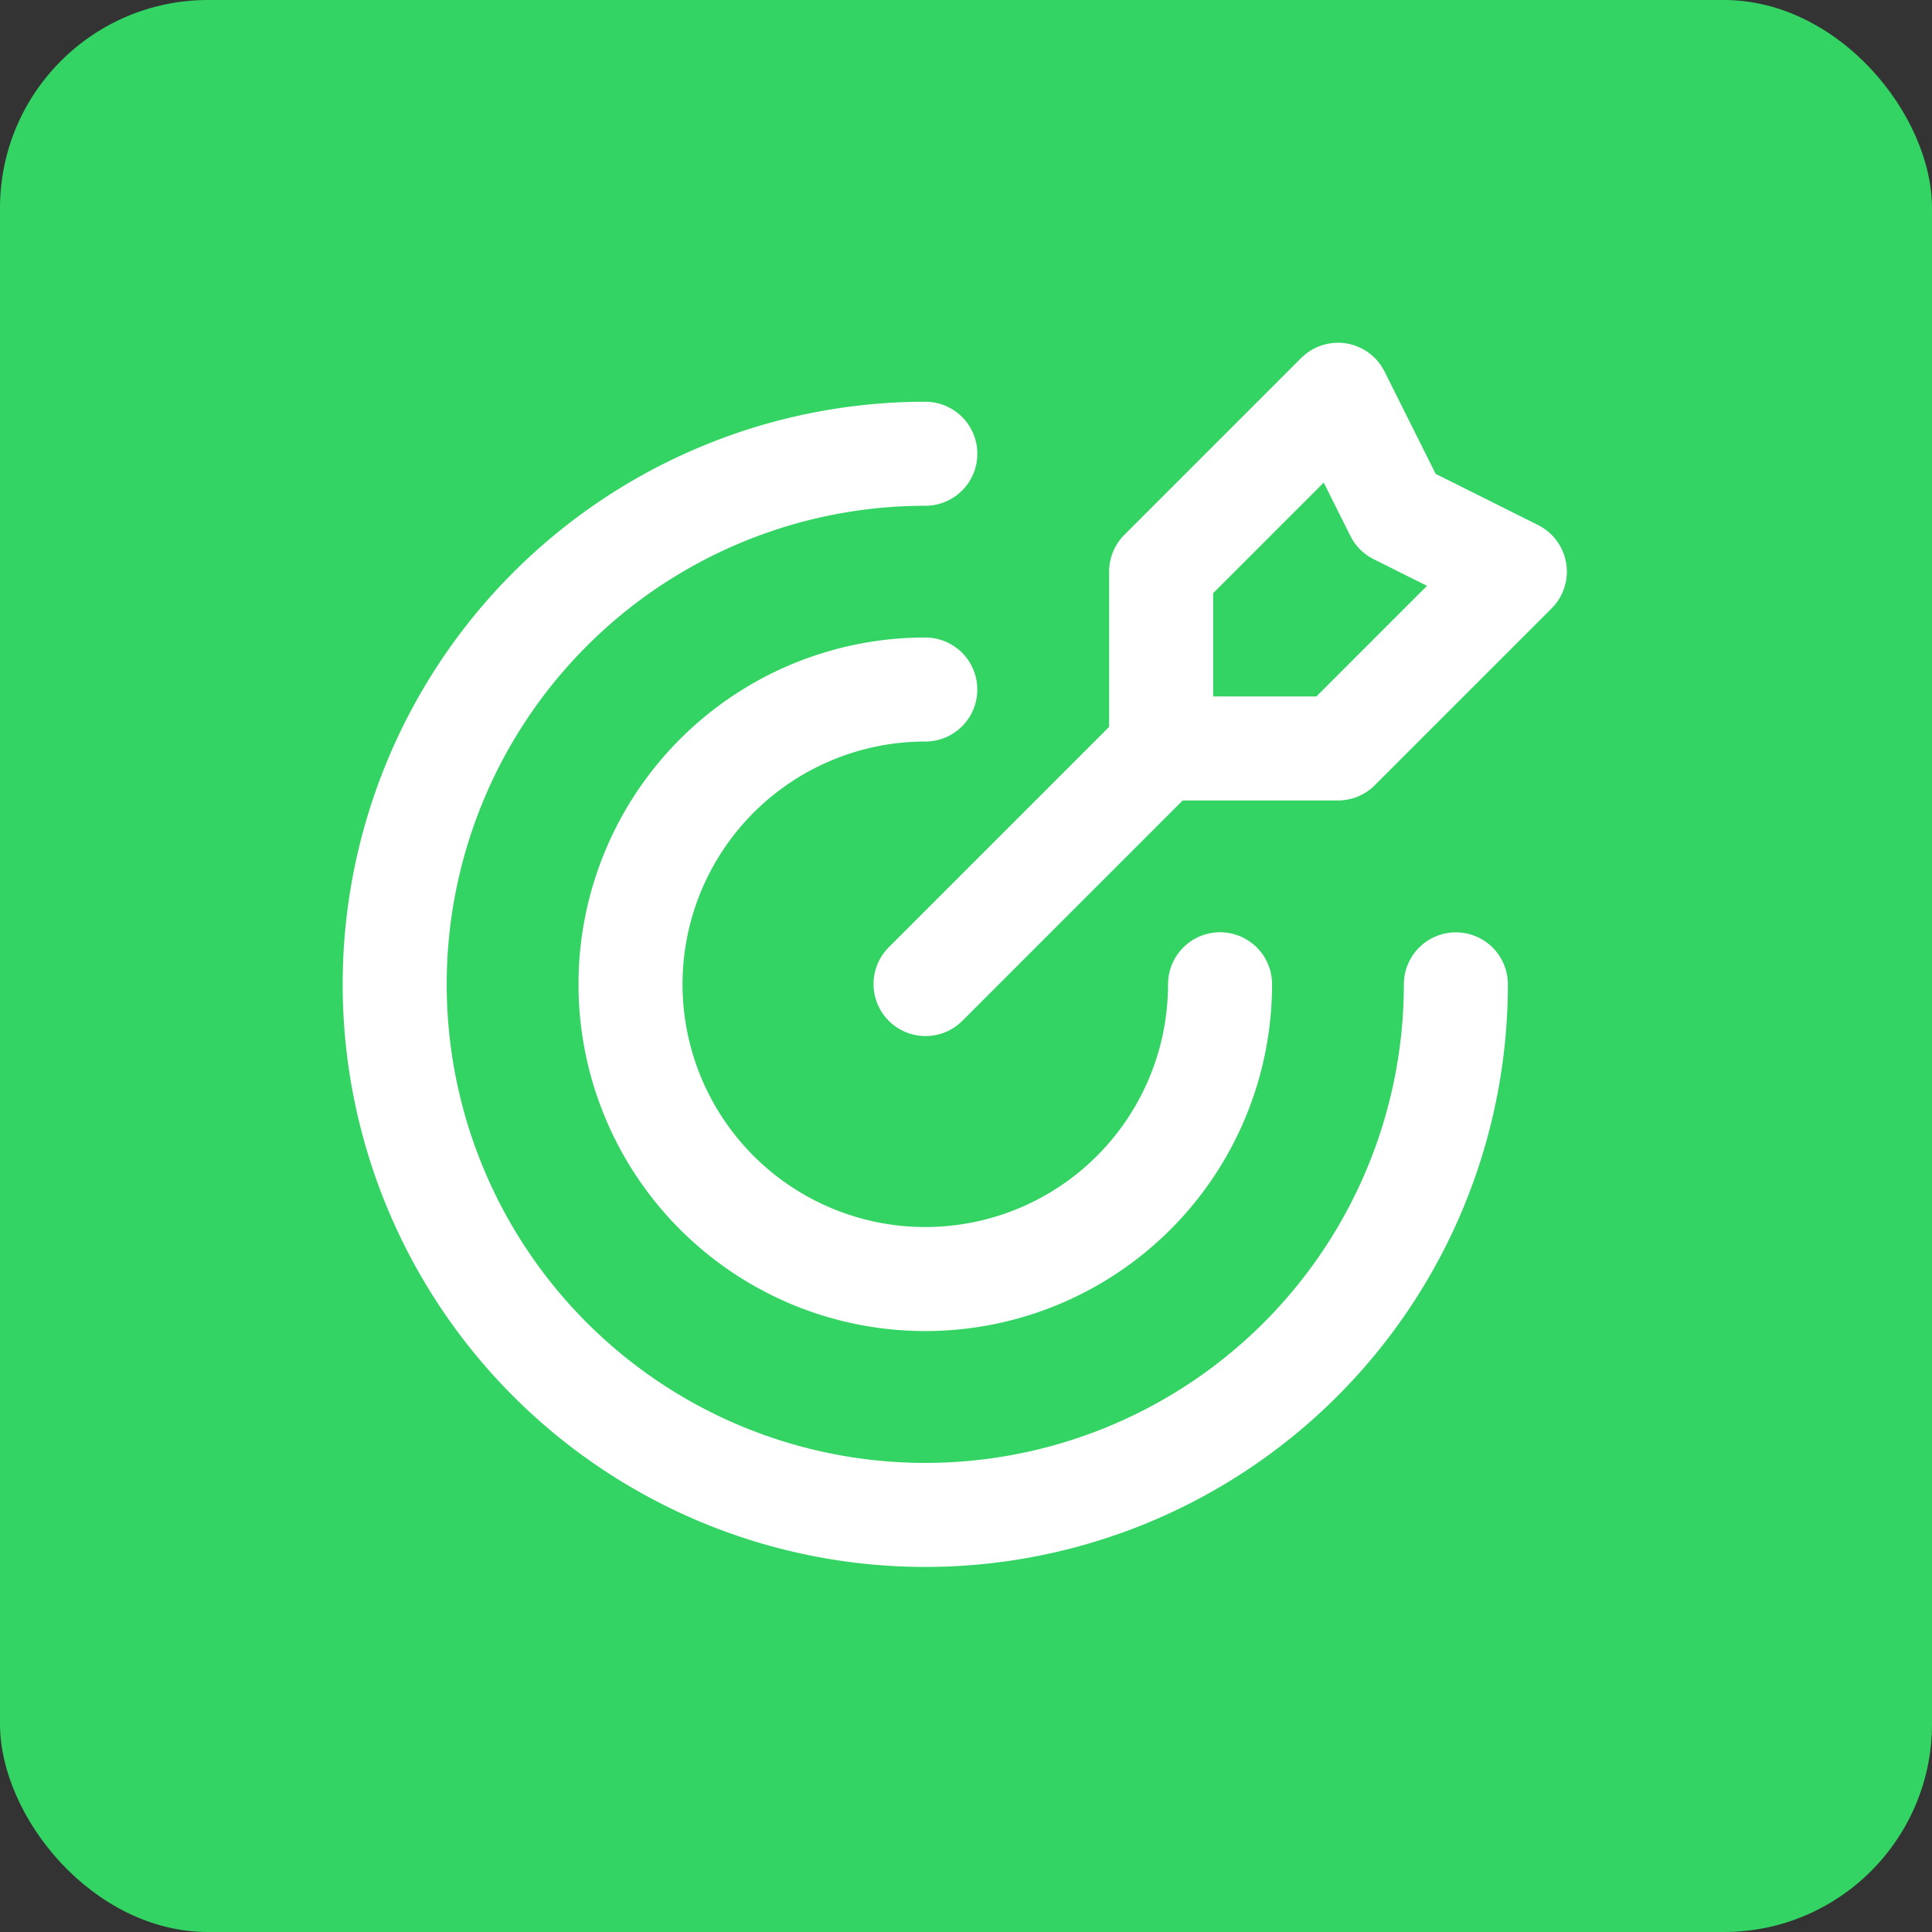 <svg xmlns="http://www.w3.org/2000/svg" width="65" height="65" viewBox="0 0 65 65">
  <rect x="0" y="0" width="65" height="65" fill="#333333" stroke="none"/>
  <g id="Gruppe_156420" data-name="Gruppe 156420" transform="translate(-349 -1267)">
    <rect id="Rechteck_151410" data-name="Rechteck 151410" width="65" height="65" rx="7" transform="translate(349 1267)" fill="#33d463"/>
    <g id="Target.1" transform="translate(356 1274)">
      <g id="Gruppe_156405" data-name="Gruppe 156405" transform="translate(6.281 6.281)">
        <path id="Pfad_58299" data-name="Pfad 58299" d="M38.7,21.8A17.851,17.851,0,1,1,20.85,3.948" transform="translate(-3 -1.963)" fill="none" stroke="#fff" stroke-linecap="round" stroke-linejoin="round" stroke-width="3.5"/>
        <path id="Pfad_58300" data-name="Pfad 58300" d="M26.623,17.654a9.917,9.917,0,1,1-9.917-9.917" transform="translate(1.143 2.18)" fill="none" stroke="#fff" stroke-linecap="round" stroke-linejoin="round" stroke-width="3.5"/>
        <path id="Pfad_58301" data-name="Pfad 58301" d="M21.266,3l-5.95,5.95V14.9h5.95l5.95-5.95L23.248,6.967Z" transform="translate(10.468 -3)" fill="none" stroke="#fff" stroke-linecap="round" stroke-linejoin="round" stroke-width="3.5"/>
        <path id="Pfad_58302" data-name="Pfad 58302" d="M19.465,8.68,11.53,16.615" transform="translate(6.328 3.211)" fill="none" stroke="#fff" stroke-linecap="round" stroke-linejoin="round" stroke-width="3.5"/>
      </g>
      <path id="Pfad_58303" data-name="Pfad 58303" d="M0,0H50.245V50.245H0Z" fill="none"/>
    </g>
  </g>
</svg>
